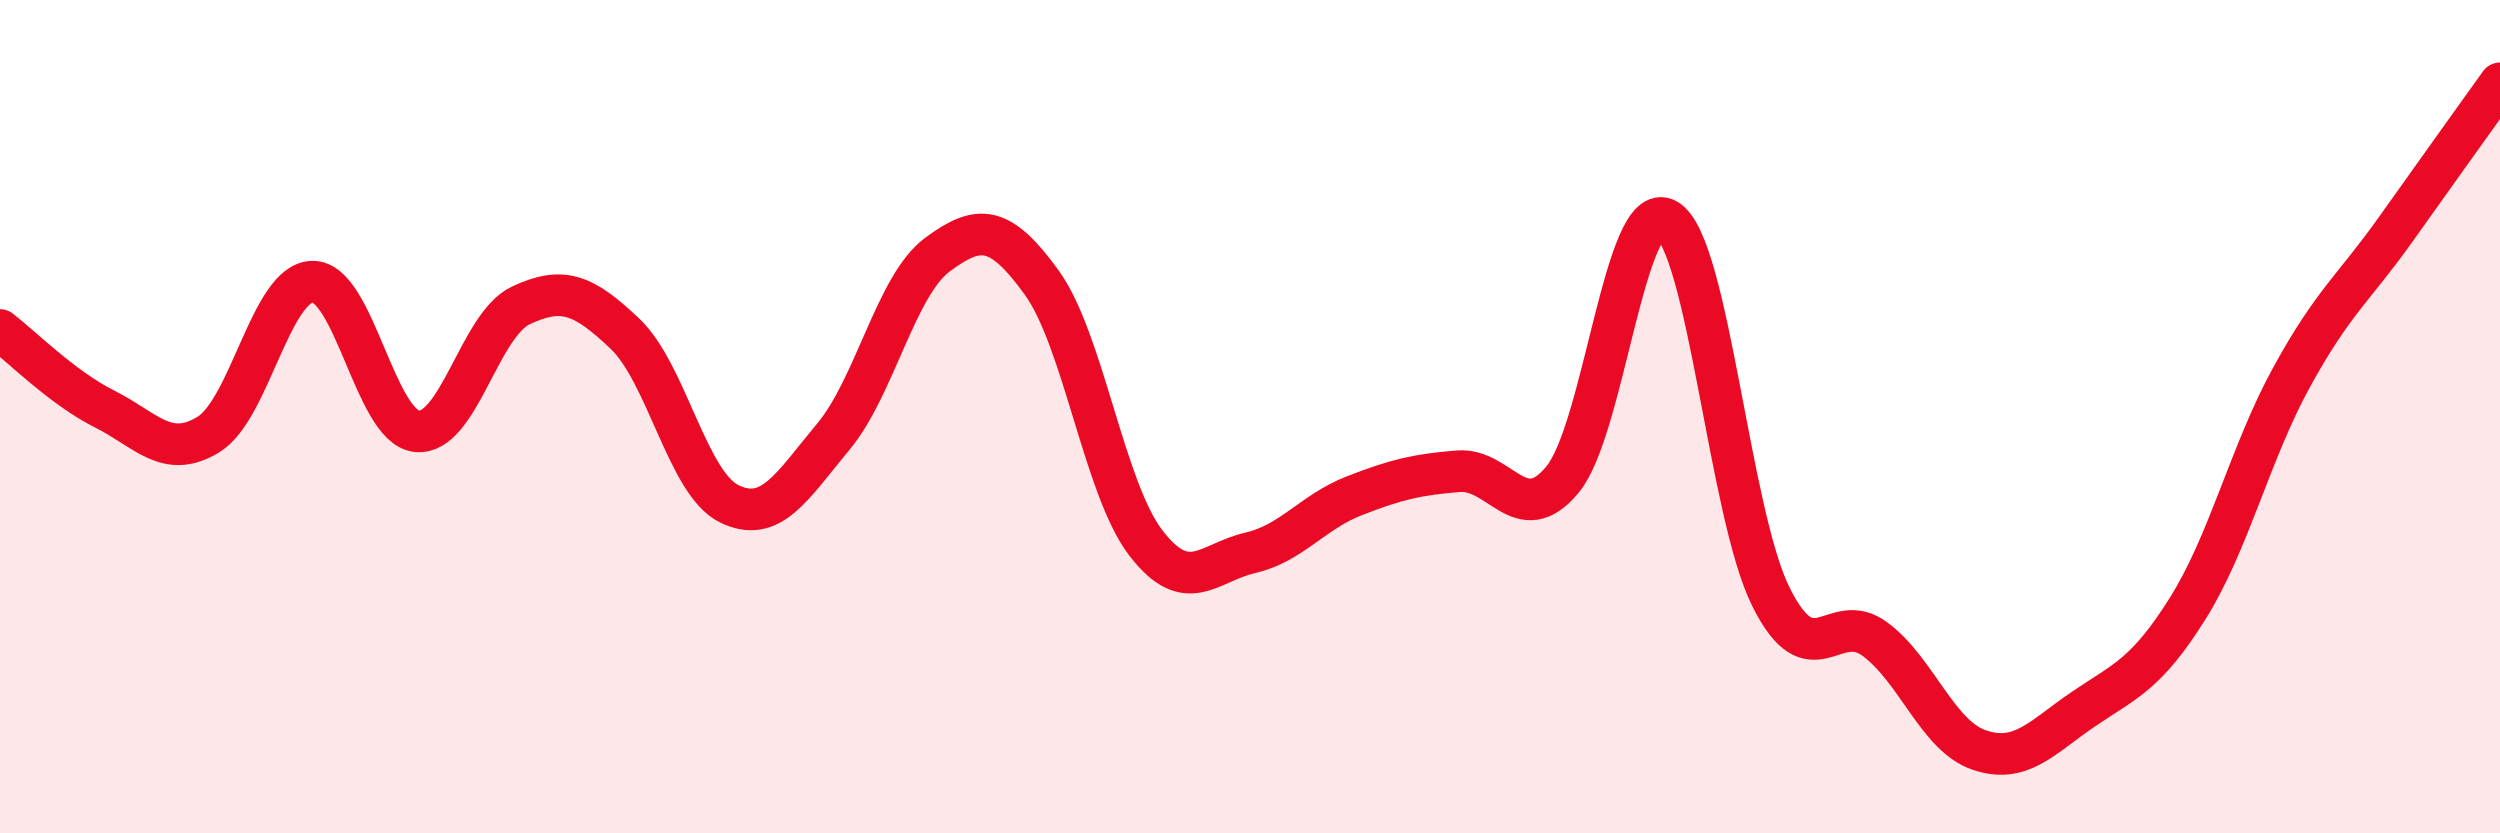 
    <svg width="60" height="20" viewBox="0 0 60 20" xmlns="http://www.w3.org/2000/svg">
      <path
        d="M 0,7.92 C 0.5,8.3 1.5,9.31 2.5,9.81 C 3.5,10.31 4,11.04 5,10.43 C 6,9.82 6.5,6.78 7.5,6.76 C 8.5,6.74 9,10.24 10,10.35 C 11,10.46 11.5,7.8 12.5,7.33 C 13.5,6.86 14,7.06 15,8.01 C 16,8.96 16.5,11.6 17.5,12.09 C 18.5,12.58 19,11.68 20,10.48 C 21,9.28 21.5,6.85 22.5,6.11 C 23.5,5.37 24,5.4 25,6.78 C 26,8.16 26.5,11.73 27.5,13.03 C 28.5,14.33 29,13.5 30,13.27 C 31,13.04 31.5,12.29 32.5,11.9 C 33.5,11.51 34,11.39 35,11.31 C 36,11.23 36.5,12.72 37.5,11.51 C 38.5,10.3 39,4.71 40,5.27 C 41,5.83 41.5,12.31 42.5,14.32 C 43.5,16.33 44,14.6 45,15.34 C 46,16.08 46.5,17.66 47.5,18 C 48.5,18.34 49,17.7 50,17.02 C 51,16.34 51.5,16.2 52.5,14.61 C 53.5,13.02 54,10.87 55,9.05 C 56,7.23 56.5,6.91 57.5,5.5 C 58.5,4.09 59.5,2.7 60,2L60 20L0 20Z"
        fill="#EB0A25"
        opacity="0.1"
        stroke-linecap="round"
        stroke-linejoin="round"
      />
      <path
        d="M 0,7.92 C 0.5,8.3 1.5,9.31 2.5,9.81 C 3.5,10.31 4,11.04 5,10.43 C 6,9.82 6.5,6.78 7.5,6.76 C 8.5,6.74 9,10.24 10,10.35 C 11,10.46 11.5,7.8 12.5,7.33 C 13.5,6.86 14,7.06 15,8.01 C 16,8.96 16.5,11.6 17.5,12.09 C 18.5,12.58 19,11.68 20,10.48 C 21,9.28 21.5,6.85 22.5,6.11 C 23.5,5.37 24,5.4 25,6.78 C 26,8.16 26.5,11.73 27.5,13.03 C 28.5,14.33 29,13.5 30,13.27 C 31,13.04 31.5,12.29 32.5,11.9 C 33.5,11.51 34,11.39 35,11.31 C 36,11.23 36.5,12.72 37.5,11.51 C 38.5,10.3 39,4.71 40,5.27 C 41,5.83 41.5,12.31 42.5,14.32 C 43.5,16.33 44,14.6 45,15.34 C 46,16.08 46.5,17.66 47.5,18 C 48.5,18.34 49,17.7 50,17.02 C 51,16.34 51.5,16.2 52.5,14.61 C 53.5,13.02 54,10.87 55,9.05 C 56,7.23 56.5,6.91 57.5,5.5 C 58.5,4.09 59.5,2.7 60,2"
        stroke="#EB0A25"
        stroke-width="1"
        fill="none"
        stroke-linecap="round"
        stroke-linejoin="round"
      />
    </svg>
  